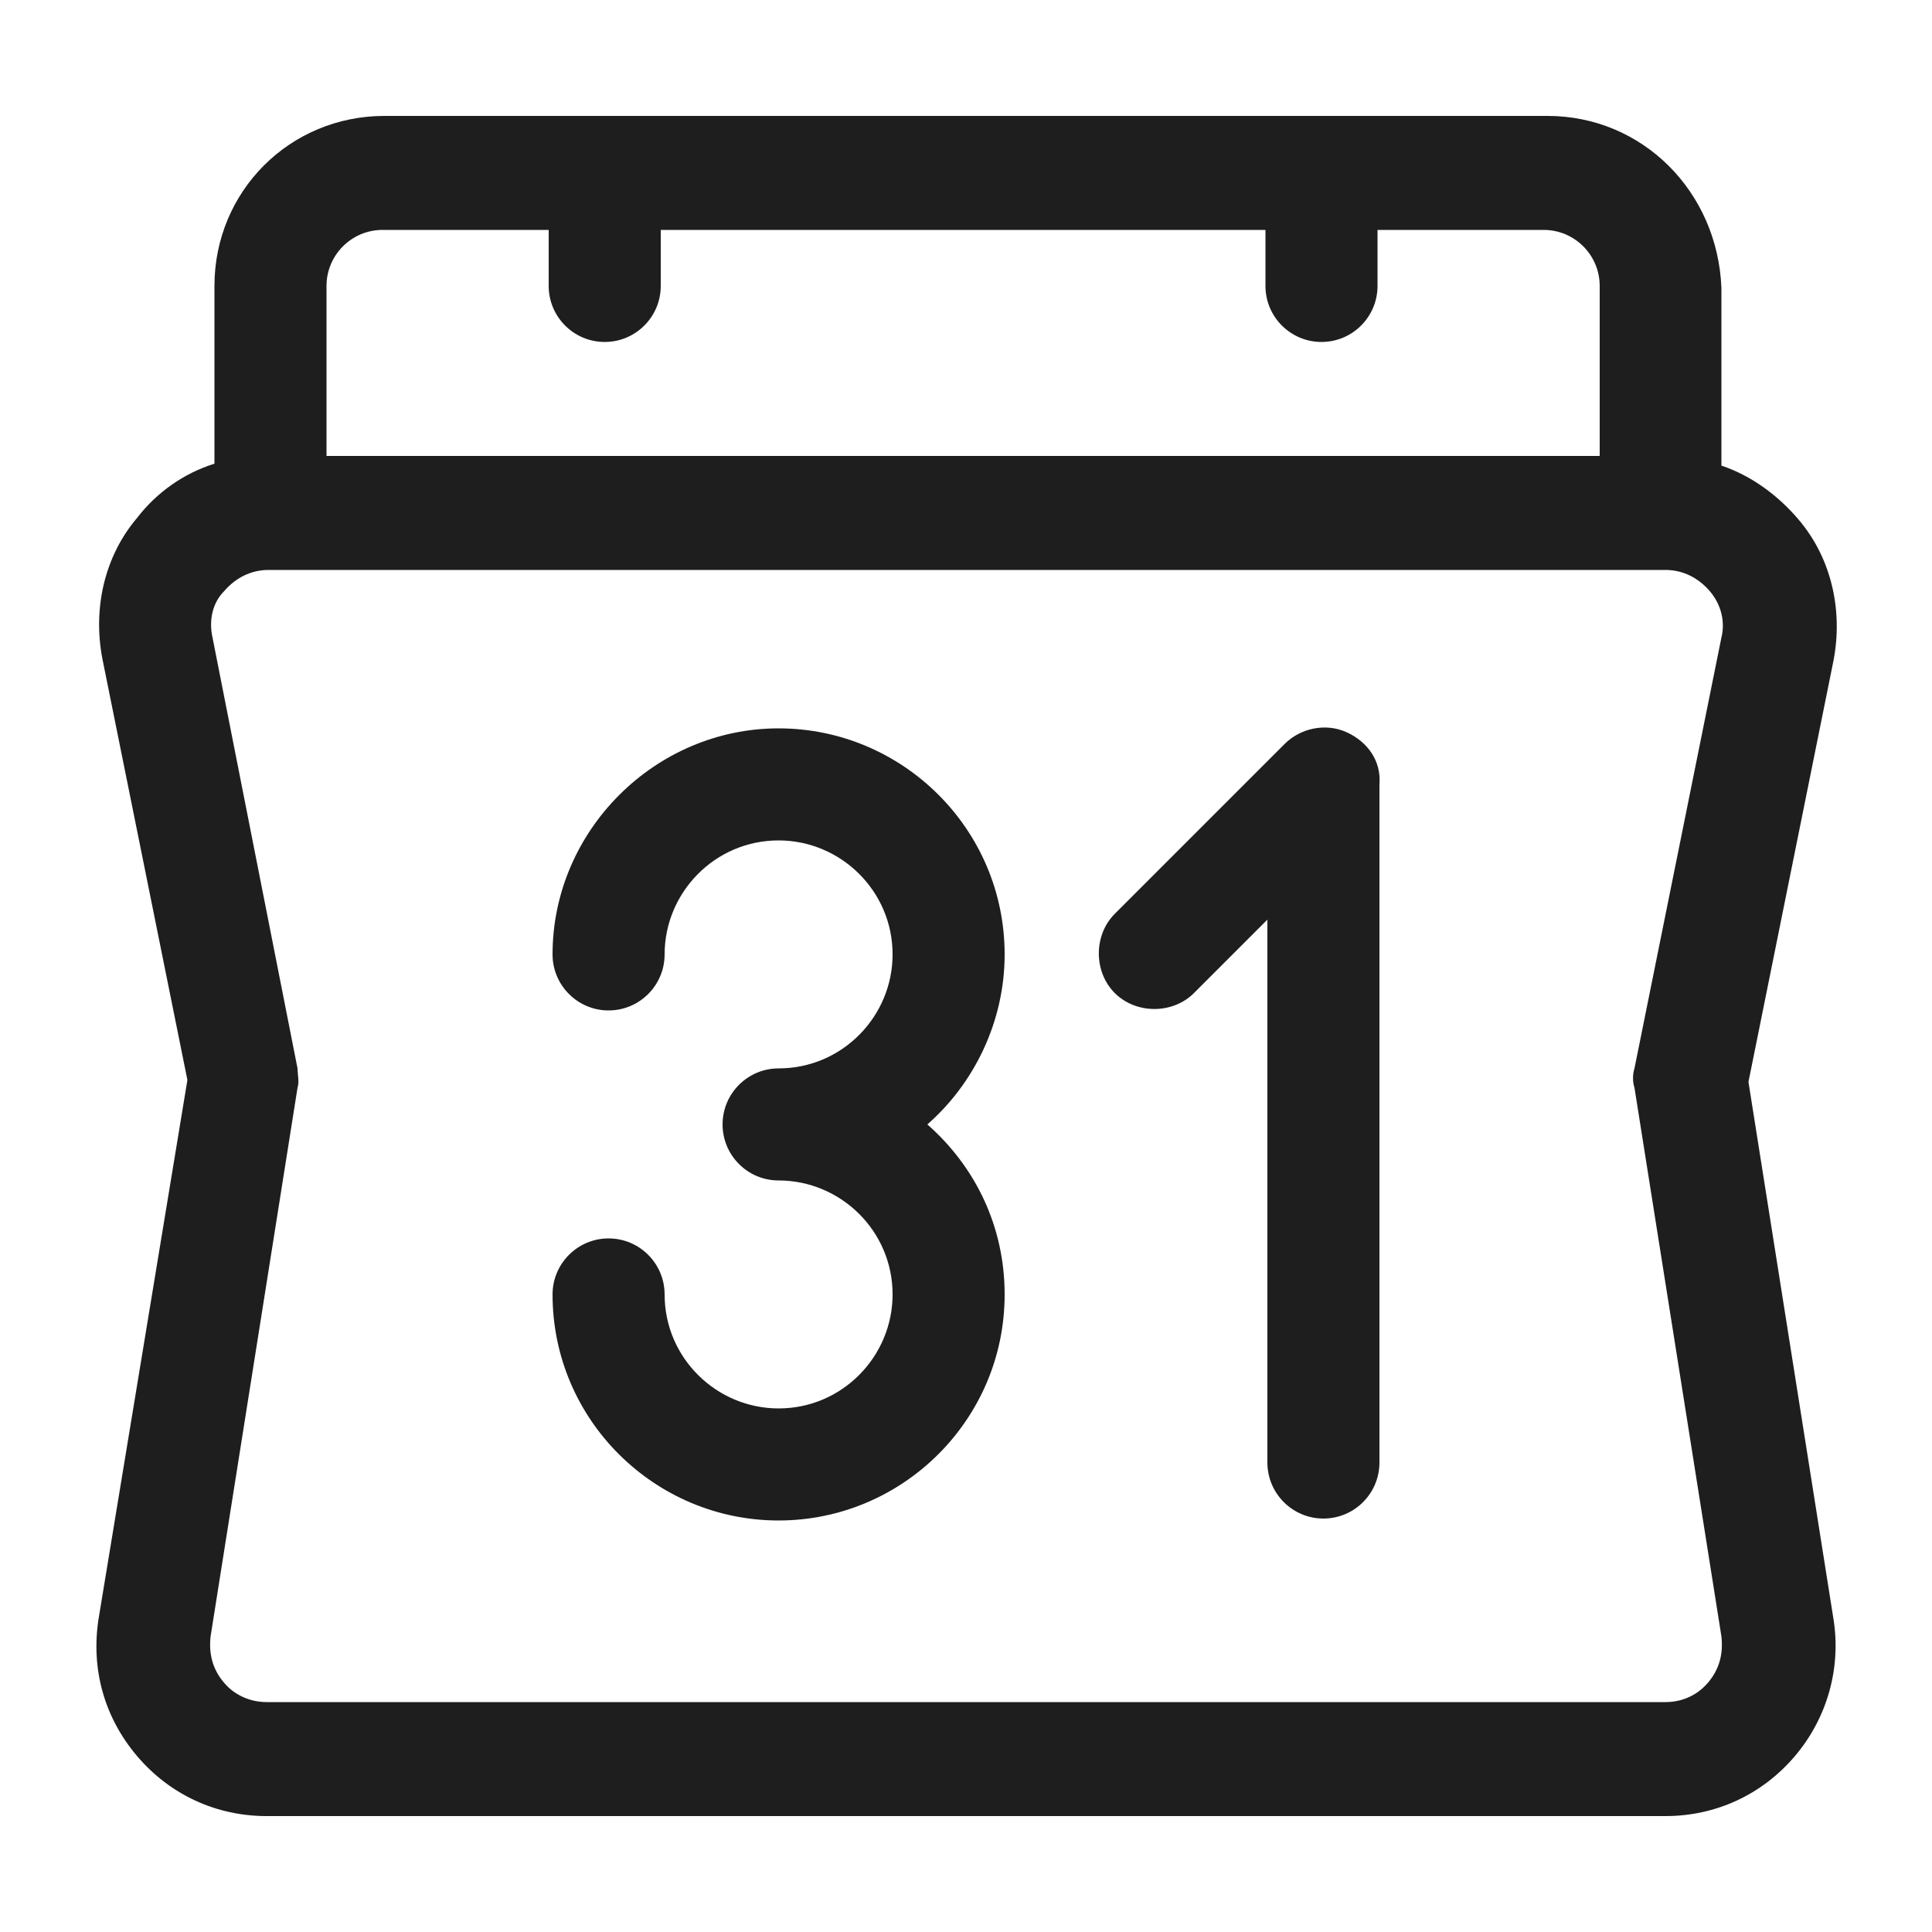 <svg enable-background="new 0 0 100 100" viewBox="0 0 100 100" xmlns="http://www.w3.org/2000/svg"><g fill="#1e1e1e"><path d="m94.9 83.8-4.4-27.8 4.4-21.8c.5-2.6-.1-5.3-1.8-7.3-1.1-1.3-2.5-2.3-4-2.8v-9.2c-.2-5-4.1-8.9-9-8.9h-60.2c-4.9 0-8.8 3.9-8.8 8.8v9.2c-1.6.5-3 1.5-4 2.8-1.7 2-2.3 4.7-1.8 7.3l4.4 21.8-4.6 27.9c-.4 2.6.3 5.1 2 7.1s4.1 3.1 6.7 3.1h72.4c2.6 0 5-1.1 6.7-3.1s2.4-4.6 2-7.1zm-78-69c0-1.6 1.3-2.9 2.9-2.9h8.6v2.9c0 1.6 1.3 2.9 2.9 2.9s2.9-1.3 2.9-2.9v-2.9h31.3v2.9c0 1.6 1.3 2.9 2.9 2.9s2.9-1.3 2.9-2.9v-2.9h8.6c1.6 0 2.9 1.3 2.9 2.9v8.8h-65.9zm71.5 72.3c-.6.7-1.4 1-2.2 1h-72.4c-.9 0-1.7-.4-2.2-1-.6-.7-.8-1.5-.7-2.4l4.5-28.4c.1-.3 0-.7 0-1l-4.4-22.3c-.2-.9 0-1.8.6-2.4.6-.7 1.4-1.1 2.3-1.1h.1 72 .2c.9 0 1.7.4 2.3 1.1s.8 1.6.6 2.4l-4.5 22.3c-.1.3-.1.7 0 1l4.5 28.4c.1.9-.1 1.7-.7 2.4z"/><path d="m52 49.4c0-6.5-5.3-11.7-11.7-11.7s-11.7 5.3-11.7 11.7c0 1.6 1.3 2.9 2.9 2.9s2.9-1.3 2.9-2.9c0-3.2 2.6-5.9 5.9-5.9 3.2 0 5.9 2.6 5.9 5.9 0 3.2-2.6 5.9-5.9 5.9-1.6 0-2.9 1.3-2.9 2.9s1.3 2.9 2.9 2.9c3.2 0 5.9 2.6 5.9 5.9 0 3.2-2.6 5.9-5.9 5.9-3.2 0-5.9-2.6-5.9-5.9 0-1.6-1.3-2.9-2.9-2.9s-2.9 1.3-2.9 2.9c0 6.5 5.3 11.7 11.7 11.7s11.7-5.2 11.7-11.7c0-3.5-1.5-6.6-4-8.8 2.4-2.1 4-5.3 4-8.8z"/><path d="m69.7 37.9c-1.1-.5-2.4-.2-3.2.6l-8.8 8.8c-1.1 1.1-1.1 3 0 4.1s3 1.1 4.1 0l3.8-3.8v28.1c0 1.6 1.3 2.9 2.9 2.9s2.9-1.3 2.9-2.9v-35.1c.1-1.2-.6-2.2-1.7-2.7z"/></g></svg>